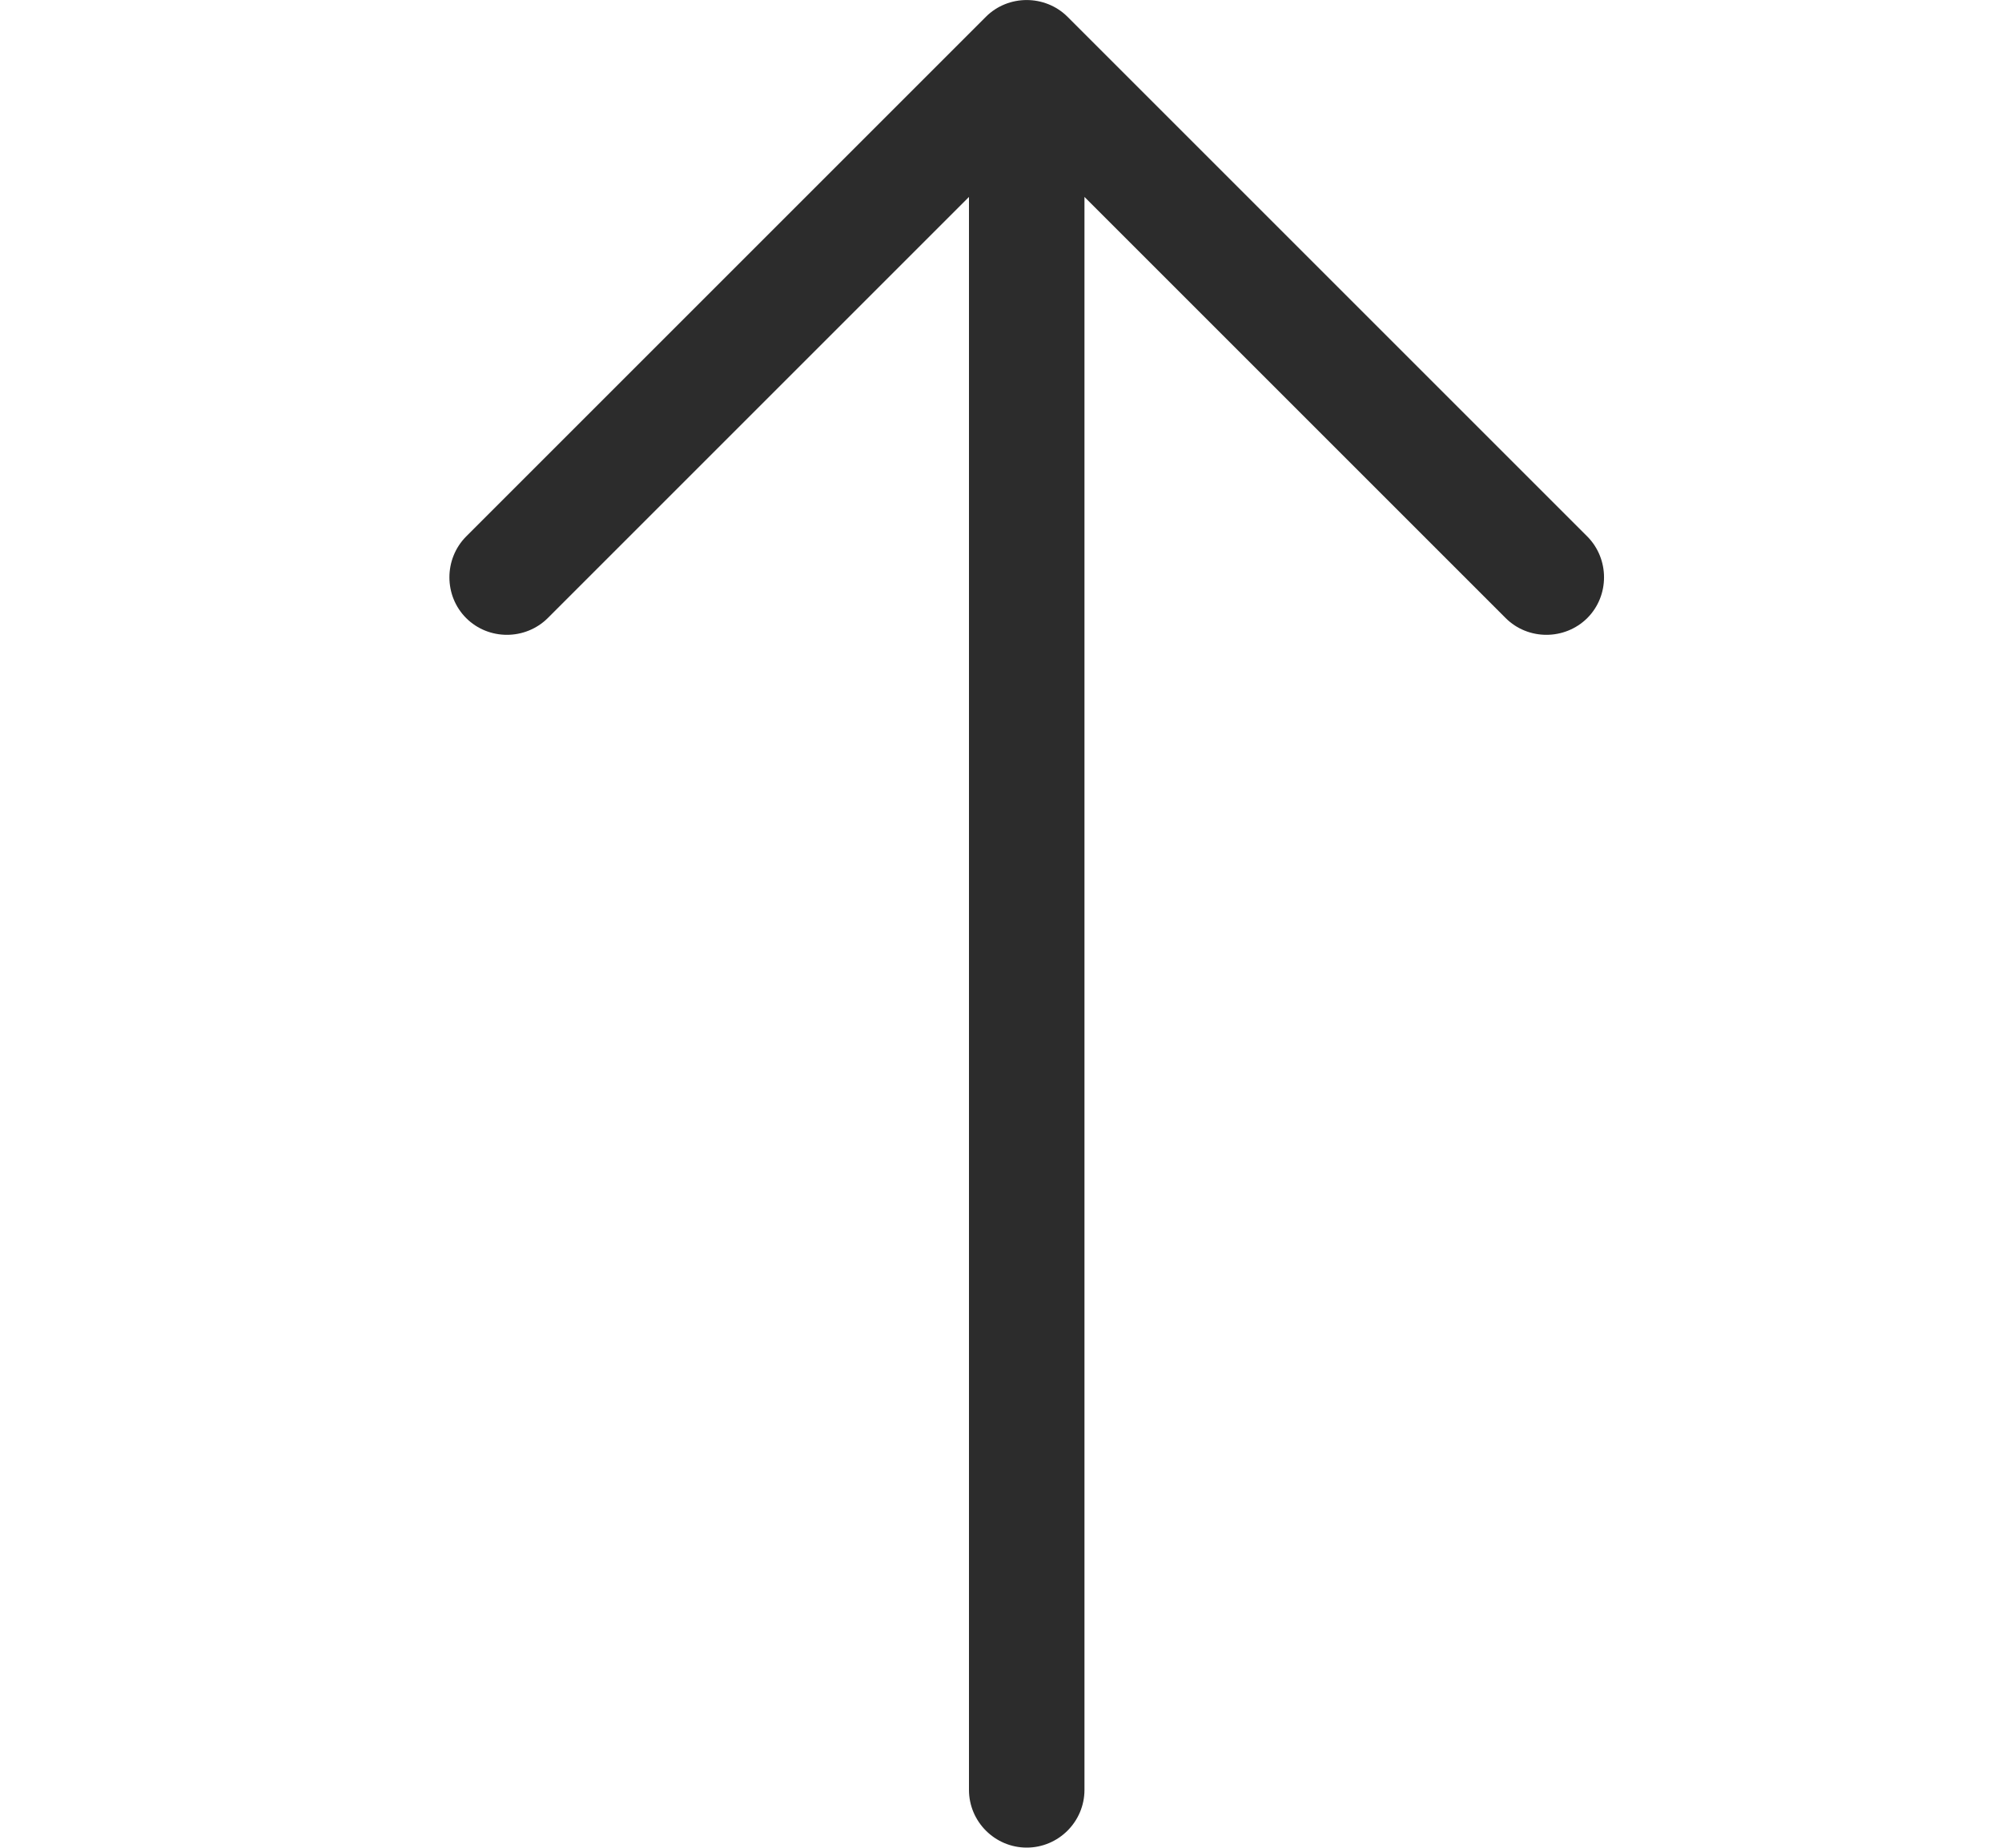 <svg width="13" height="12" viewBox="0 0 13 12" fill="none" xmlns="http://www.w3.org/2000/svg">
<path d="M6.932 0.109C6.786 -0.036 6.547 -0.036 6.402 0.109L3.027 3.484C2.882 3.63 2.882 3.869 3.027 4.014C3.172 4.159 3.411 4.159 3.557 4.014L6.292 1.279V11.624C6.292 11.831 6.461 11.999 6.667 11.999C6.873 11.999 7.042 11.831 7.042 11.624V1.279L9.777 4.014C9.922 4.159 10.161 4.159 10.307 4.014C10.452 3.869 10.452 3.63 10.307 3.484L6.932 0.109Z" fill="#2C2C2C"/>
</svg>
